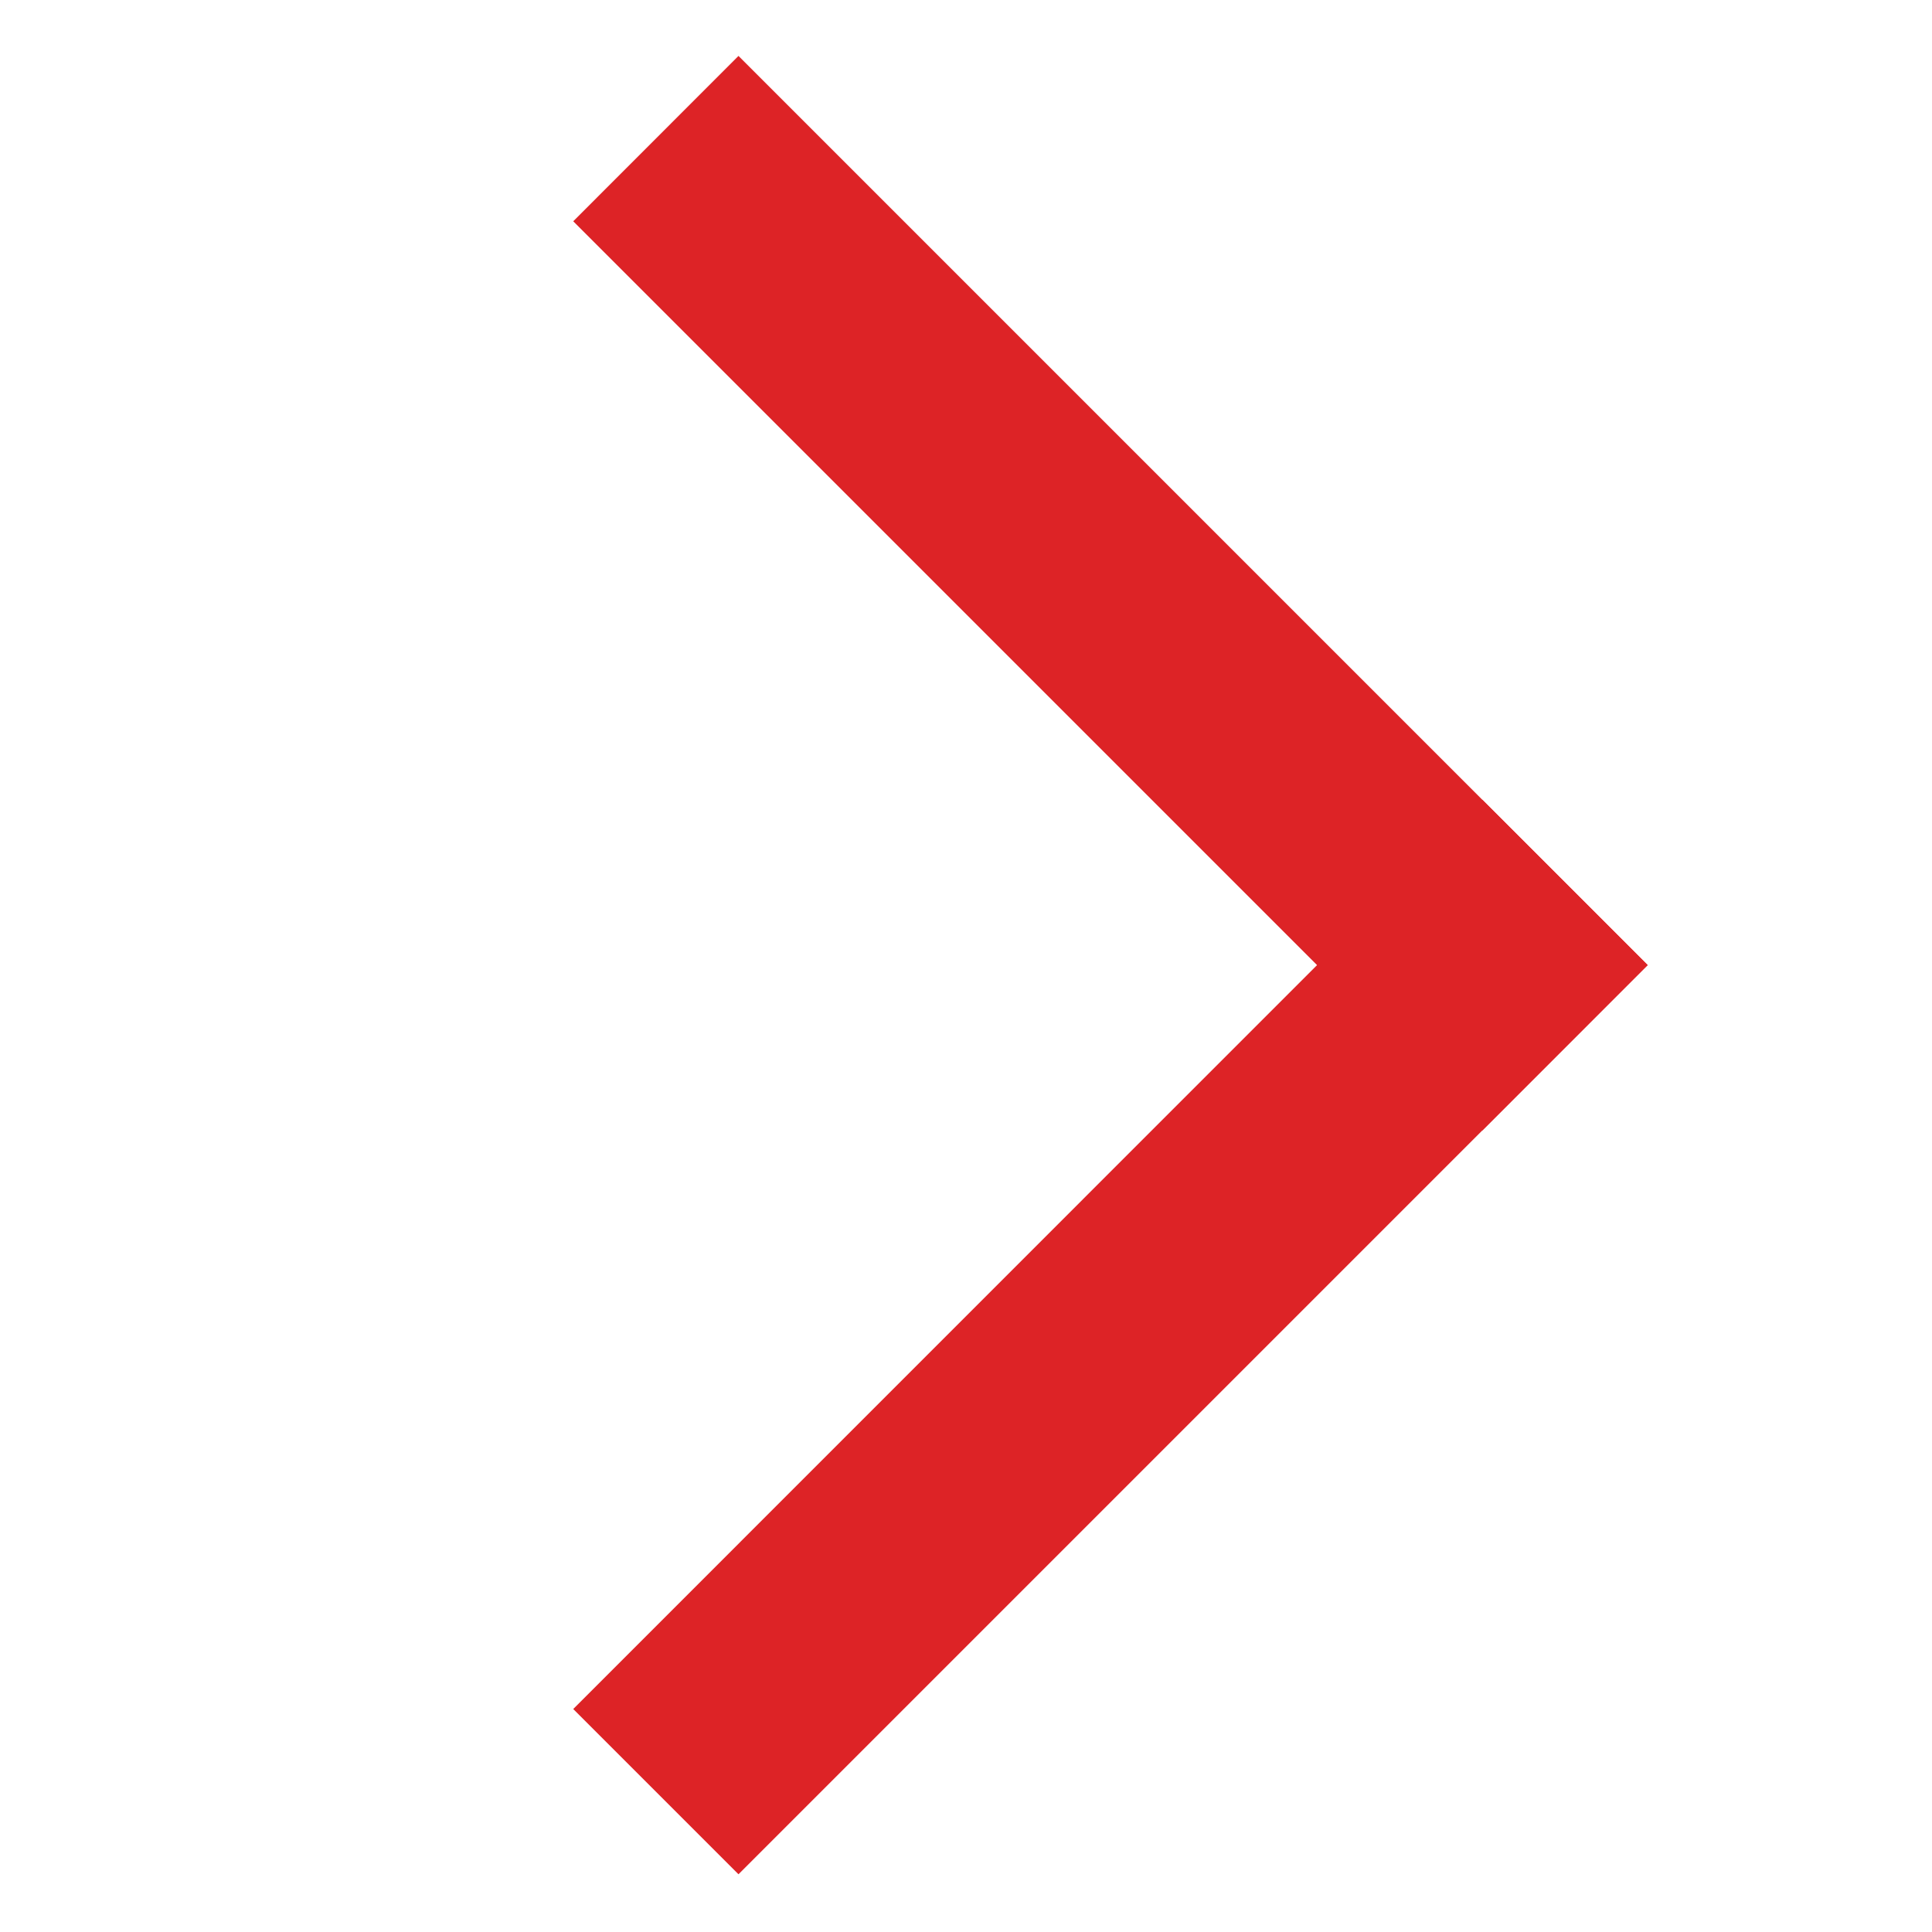 <svg width="17" height="17" viewBox="0 0 17 17" fill="none" xmlns="http://www.w3.org/2000/svg">
<path fill-rule="evenodd" clip-rule="evenodd" d="M11.589 8.492L5.044 15.038L6.498 16.492L14.498 8.492L6.498 0.492L5.044 1.947L11.589 8.492Z" fill="#DD2326"/>
<path d="M13.044 9.947L14.498 8.492L13.044 7.038L11.589 8.492L13.044 9.947Z" fill="#DD2326"/>
</svg>
